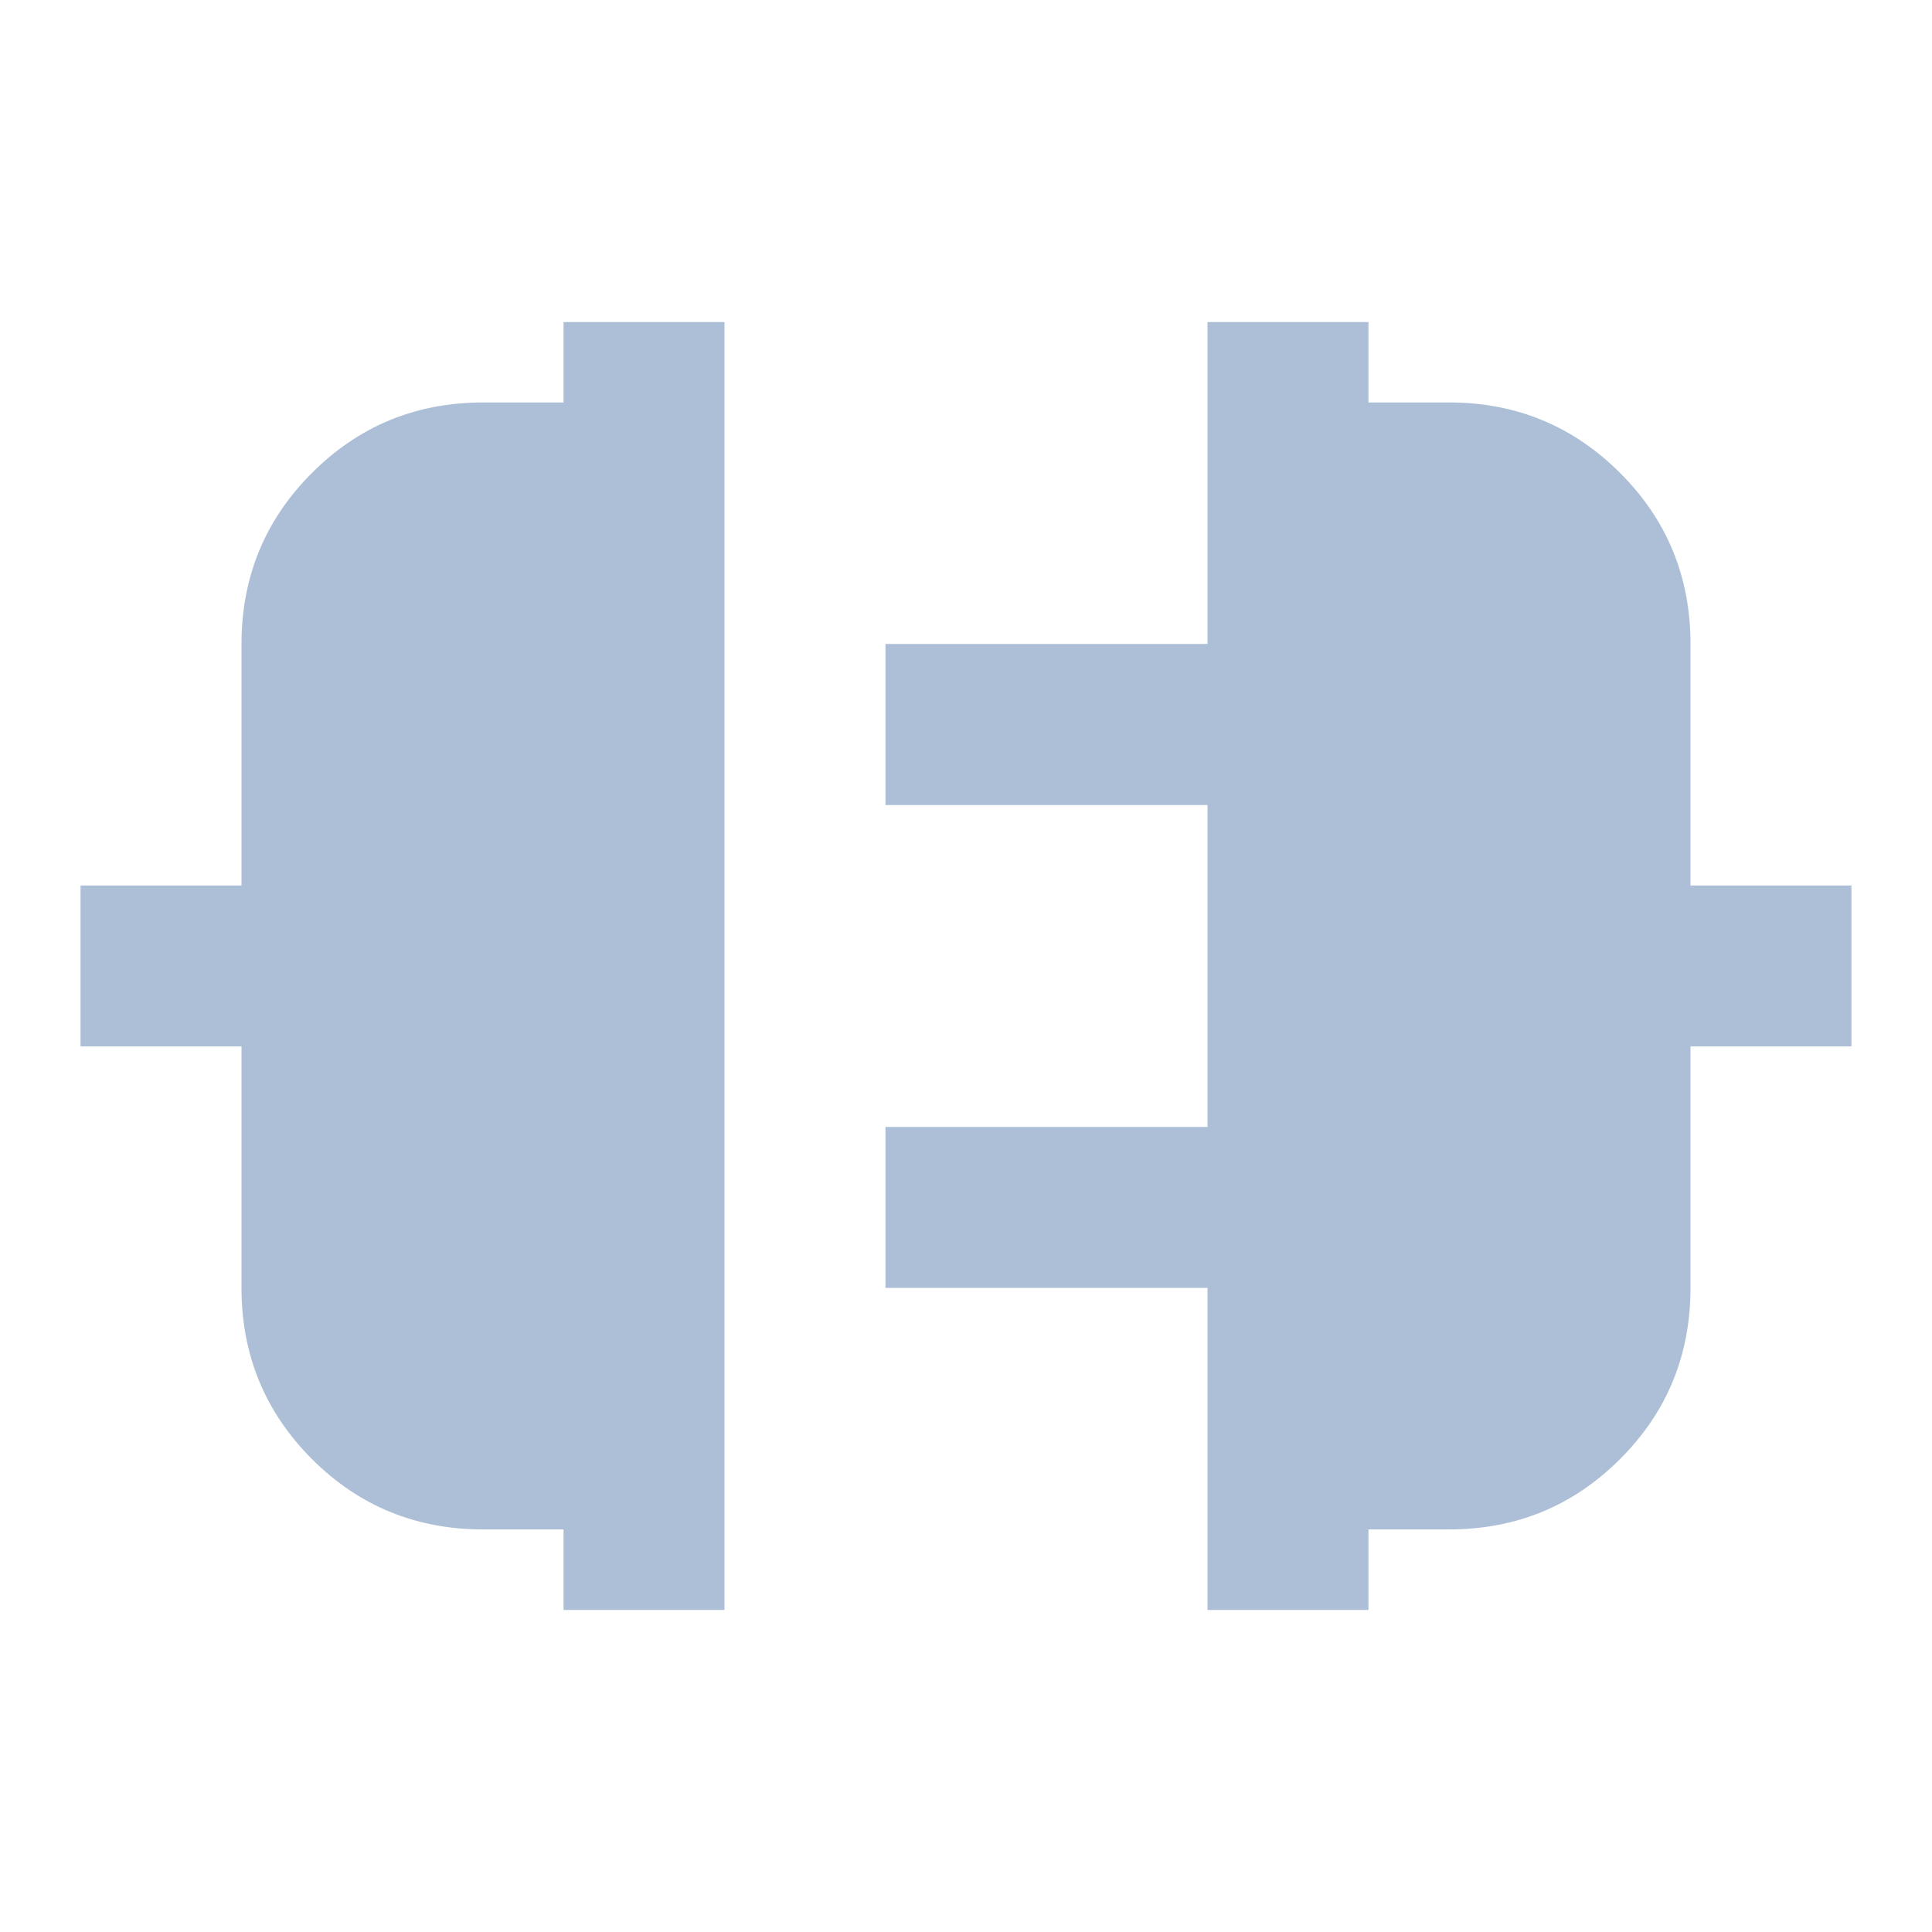 <svg xmlns="http://www.w3.org/2000/svg" width="16" height="16" viewBox="0 0 16 16" fill="none"><path d="M4.667 13.333V12.666H4C3.445 12.666 2.972 12.472 2.583 12.083C2.195 11.694 2 11.222 2 10.666V8.666H0.667V7.333H2V5.333C2 4.778 2.195 4.305 2.583 3.917C2.972 3.528 3.445 3.333 4 3.333H4.667V2.667H6V13.333H4.667ZM10 13.333V10.666H7.333V9.333H10V6.667H7.333V5.333H10V2.667H11.333V3.333H12C12.556 3.333 13.028 3.528 13.417 3.917C13.806 4.305 14 4.778 14 5.333V7.333H15.333V8.666H14V10.666C14 11.222 13.806 11.694 13.417 12.083C13.028 12.472 12.556 12.666 12 12.666H11.333V13.333H10Z" fill="#ADBFD6"></path></svg>